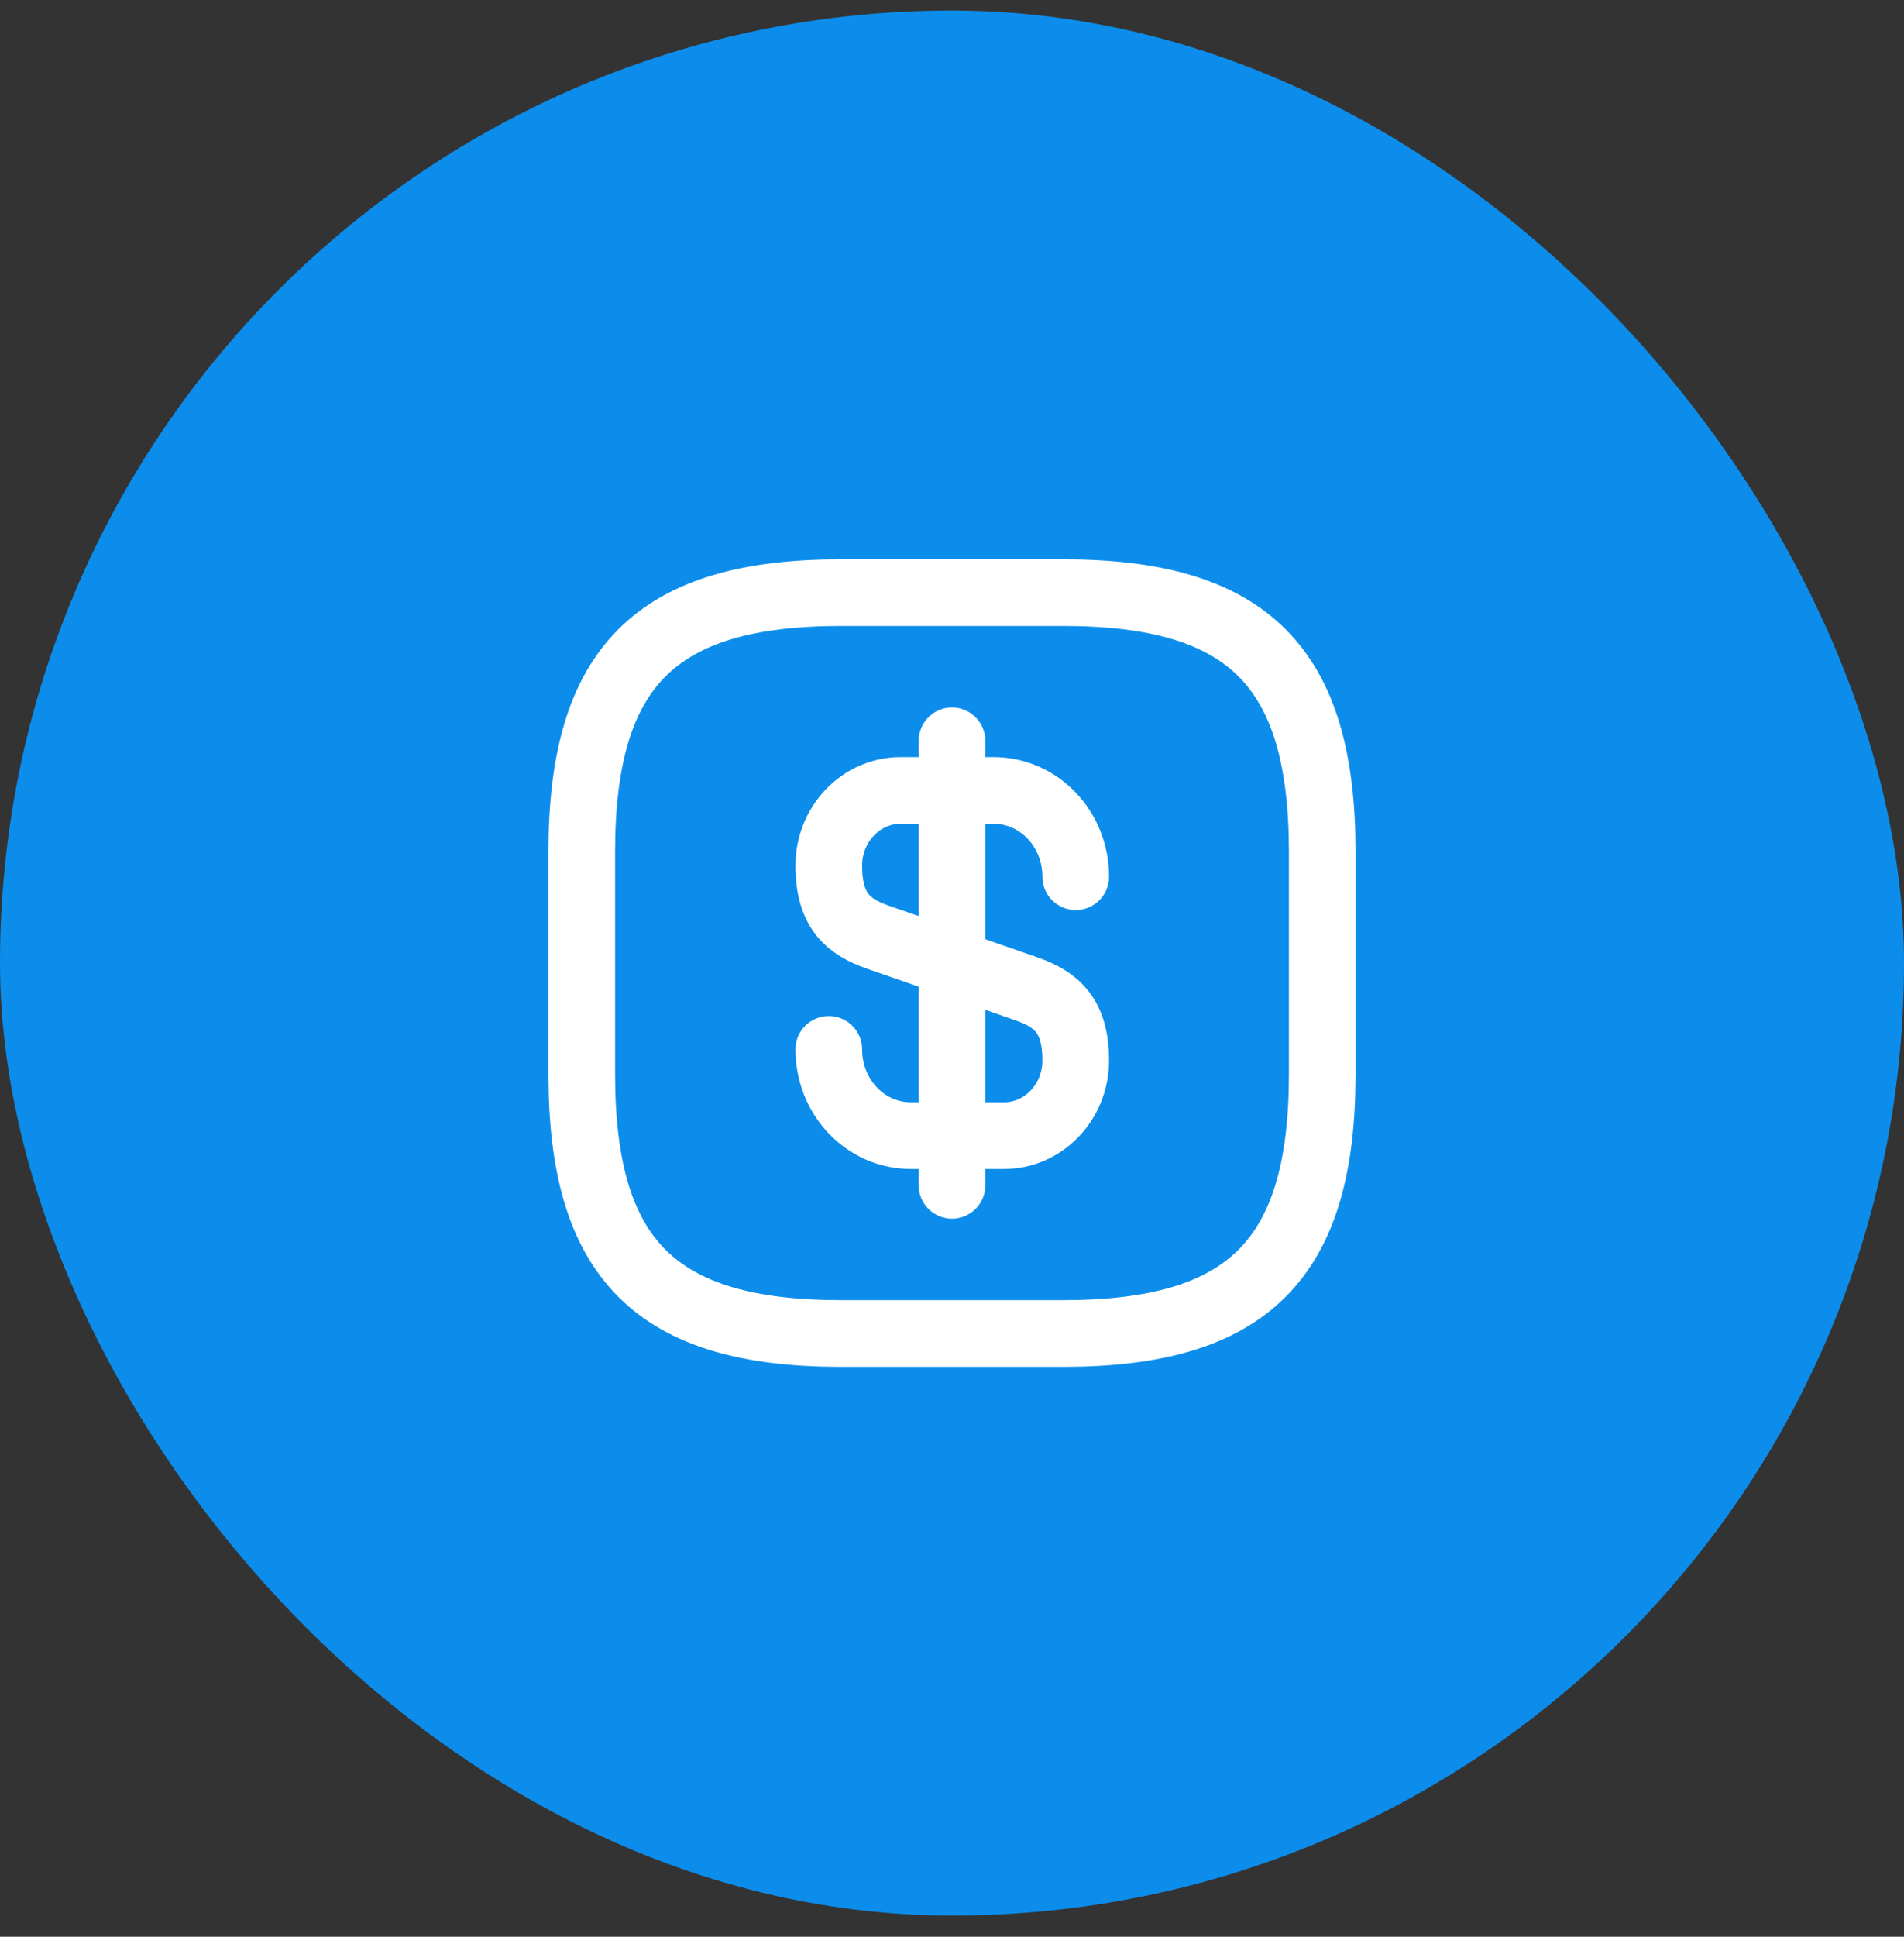 <?xml version="1.0" encoding="UTF-8"?>
<svg xmlns="http://www.w3.org/2000/svg" width="60" height="61" viewBox="0 0 60 61" fill="none">
  <rect x="0" y="0" width="60" height="61" fill="#333333" stroke="none"/>
  <rect y="0.333" width="60" height="60" rx="30" fill="#0C8DEB"></rect>
  <path d="M26.117 33.051C26.117 34.556 27.272 35.769 28.707 35.769H31.636C32.884 35.769 33.899 34.708 33.899 33.401C33.899 31.978 33.281 31.476 32.359 31.149L27.657 29.516C26.735 29.189 26.117 28.688 26.117 27.264C26.117 25.958 27.132 24.896 28.381 24.896H31.309C32.744 24.896 33.899 26.109 33.899 27.614" stroke="white" stroke-width="2.1" stroke-linecap="round" stroke-linejoin="round"></path>
  <path d="M30 23.333V37.333" stroke="white" stroke-width="2.1" stroke-linecap="round" stroke-linejoin="round"></path>
  <path d="M33.5 42H26.5C20.667 42 18.333 39.666 18.333 33.833V26.833C18.333 21 20.667 18.666 26.5 18.666H33.5C39.333 18.666 41.667 21 41.667 26.833V33.833C41.667 39.666 39.333 42 33.5 42Z" stroke="white" stroke-width="2.1" stroke-linecap="round" stroke-linejoin="round"></path>
</svg>
